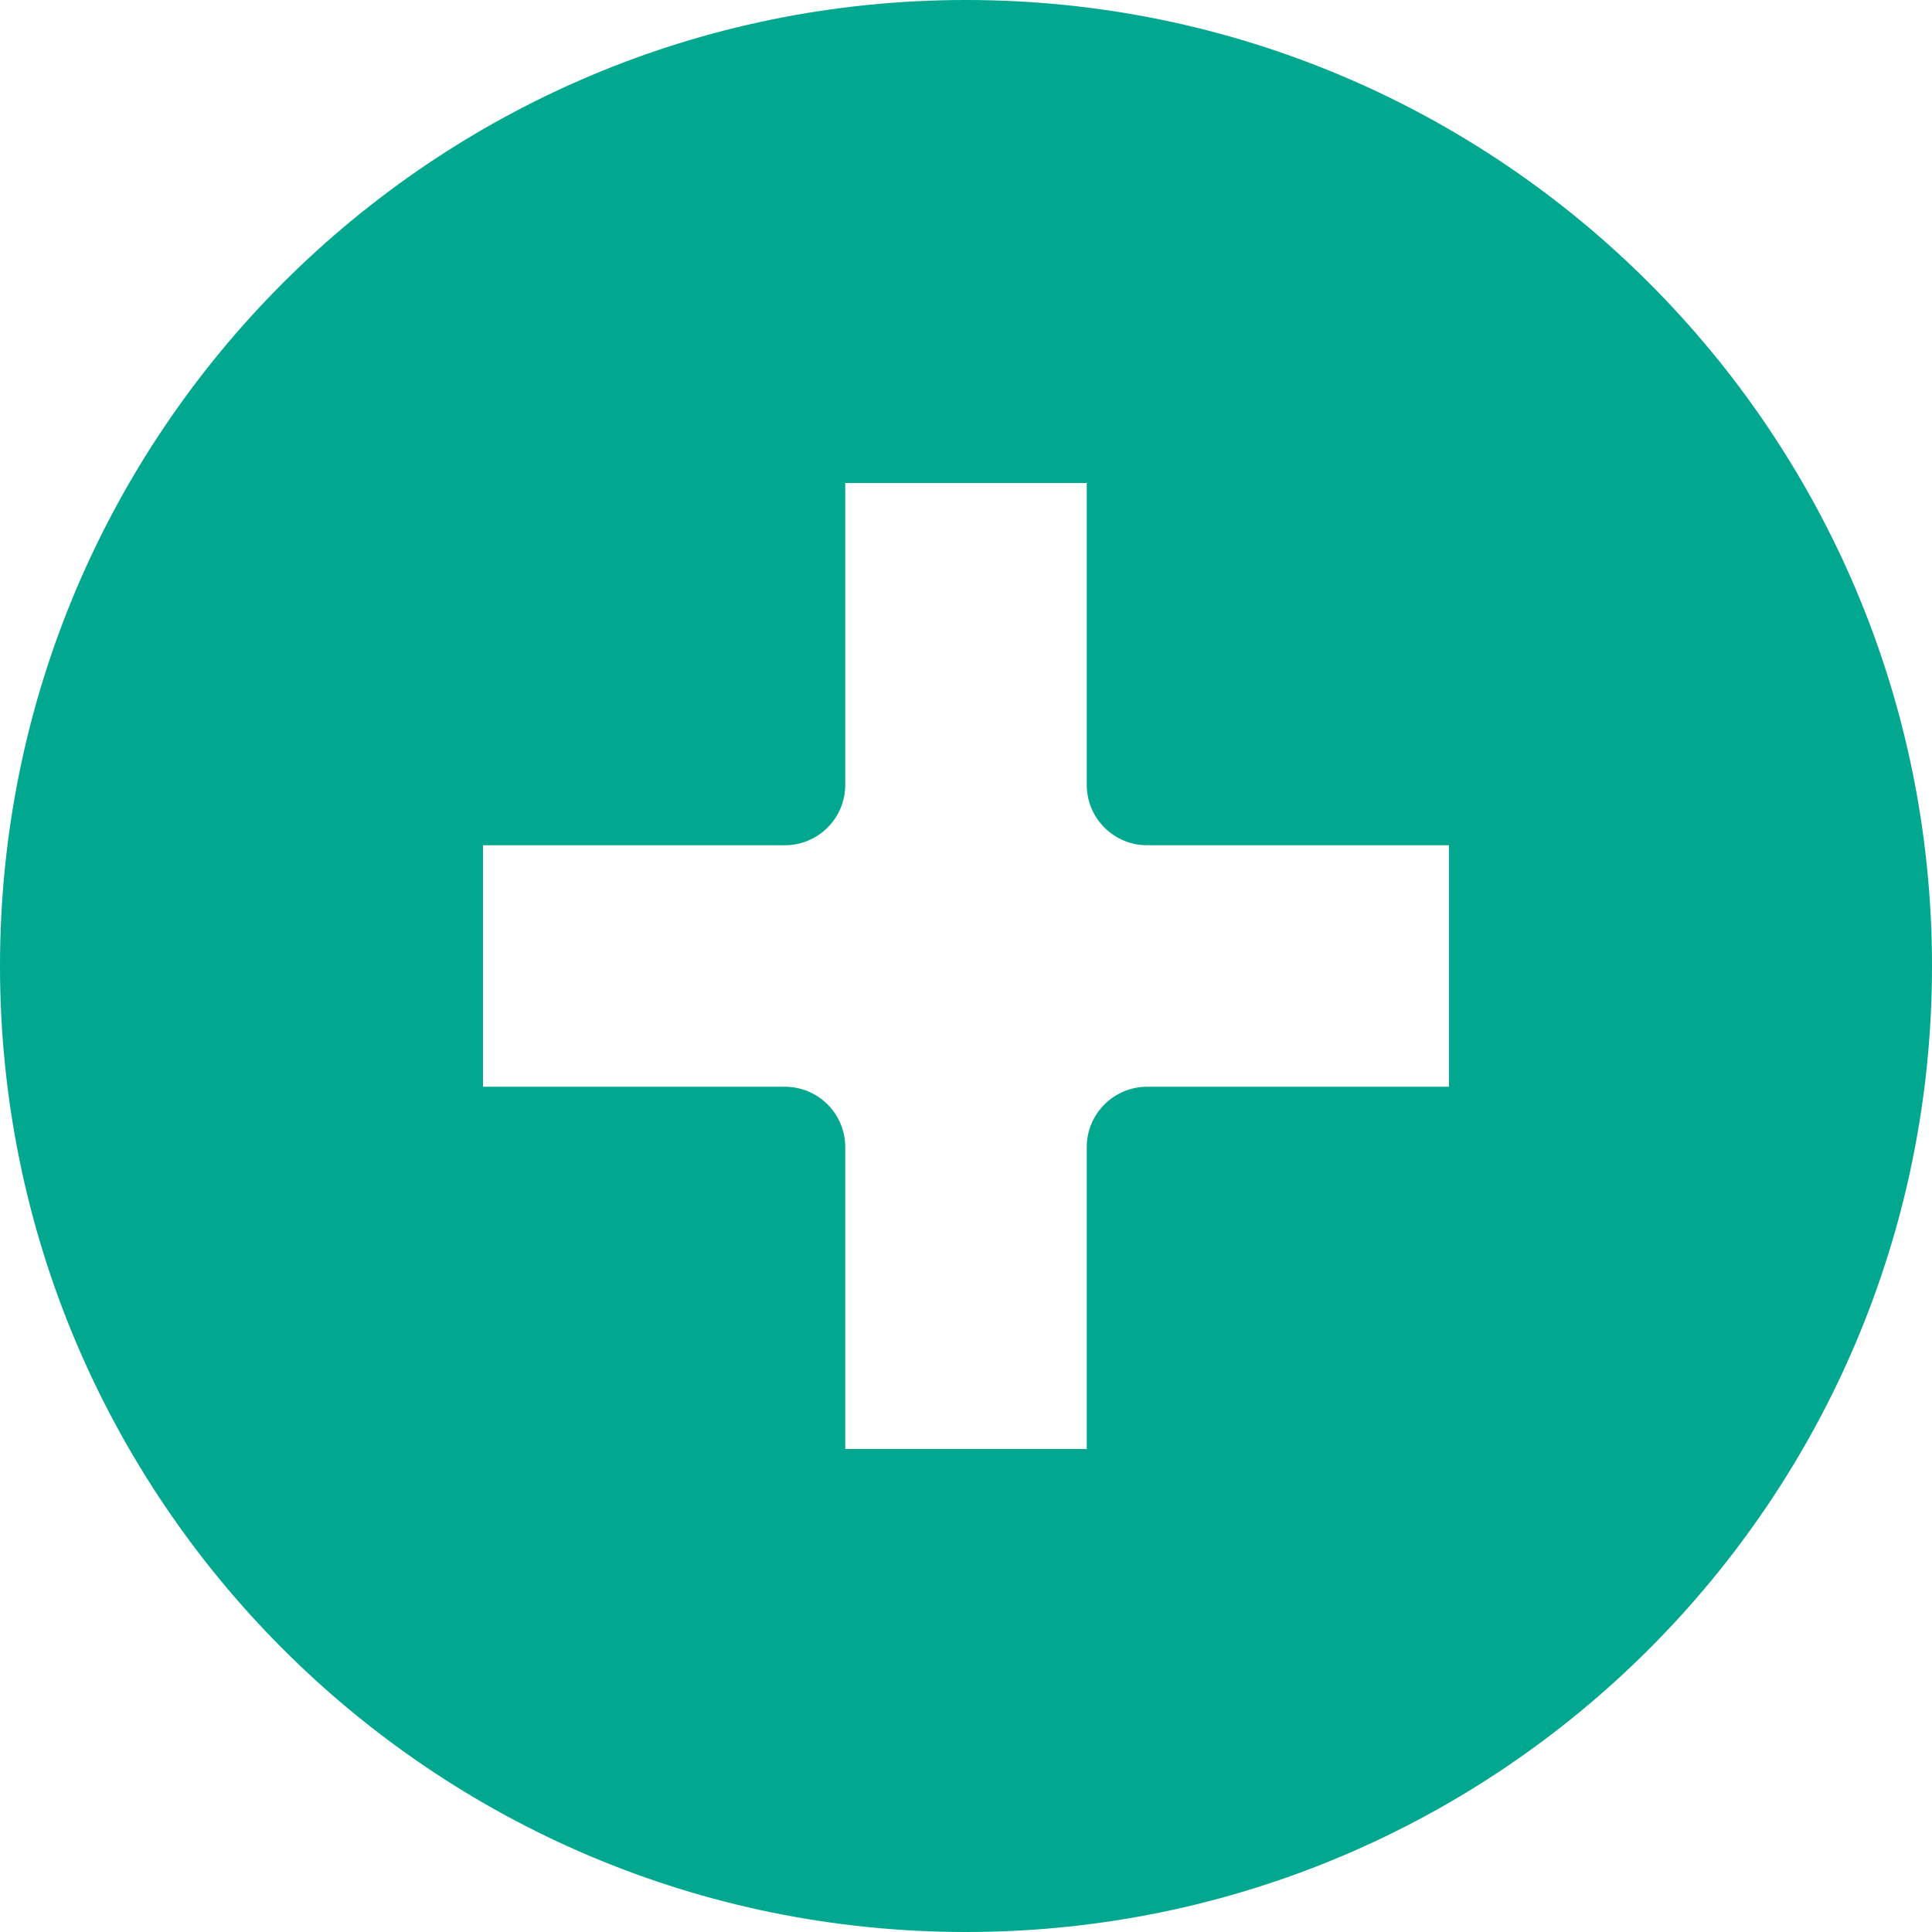 <?xml version="1.0" encoding="UTF-8" standalone="no"?>
<svg
   xmlns:dc="http://purl.org/dc/elements/1.1/"
   xmlns:cc="http://creativecommons.org/ns#"
   xmlns:rdf="http://www.w3.org/1999/02/22-rdf-syntax-ns#"
   xmlns:svg="http://www.w3.org/2000/svg"
   xmlns="http://www.w3.org/2000/svg"
   xmlns:sodipodi="http://sodipodi.sourceforge.net/DTD/sodipodi-0.dtd"
   xmlns:inkscape="http://www.inkscape.org/namespaces/inkscape"
   version="1.1"
   x="0px"
   y="0px"
   viewBox="0 0 16 16"
   enable-background="new 0 0 16 16"
   xml:space="preserve"
   id="svg8"
   sodipodi:docname="noun-plus-2257831_vert.svg"
   width="16"
   height="16"
   inkscape:version="0.92.5 (2060ec1f9f, 2020-04-08)"><defs
     id="defs12" /><sodipodi:namedview
     pagecolor="#ffffff"
     bordercolor="#666666"
     borderopacity="1"
     objecttolerance="10"
     gridtolerance="10"
     guidetolerance="10"
     inkscape:pageopacity="0"
     inkscape:pageshadow="2"
     inkscape:window-width="1848"
     inkscape:window-height="1016"
     id="namedview10"
     showgrid="false"
     fit-margin-top="0"
     fit-margin-left="0"
     fit-margin-right="0"
     fit-margin-bottom="0"
     inkscape:zoom="11.8"
     inkscape:cx="6.8983051"
     inkscape:cy="0.41548924"
     inkscape:window-x="72"
     inkscape:window-y="27"
     inkscape:window-maximized="1"
     inkscape:current-layer="svg8" /><path
     d="M 8,0 C 3.582,0 0,3.582 0,8 c 0,4.418 3.582,8 8,8 4.418,0 8,-3.582 8,-8 C 16,3.582 12.418,0 8,0 Z M 6.5,7 C 6.776,7 7,6.776 7,6.5 V 4 H 9 V 6.5 C 9,6.776 9.224,7 9.5,7 H 12 V 9 H 9.5 C 9.224,9 9,9.224 9,9.5 V 12 H 7 V 9.5 C 7,9.224 6.776,9 6.5,9 H 4 V 7 Z"
     id="path2"
     inkscape:connector-curvature="0"
     style="fill:#01a78f;fill-opacity:1" /></svg>